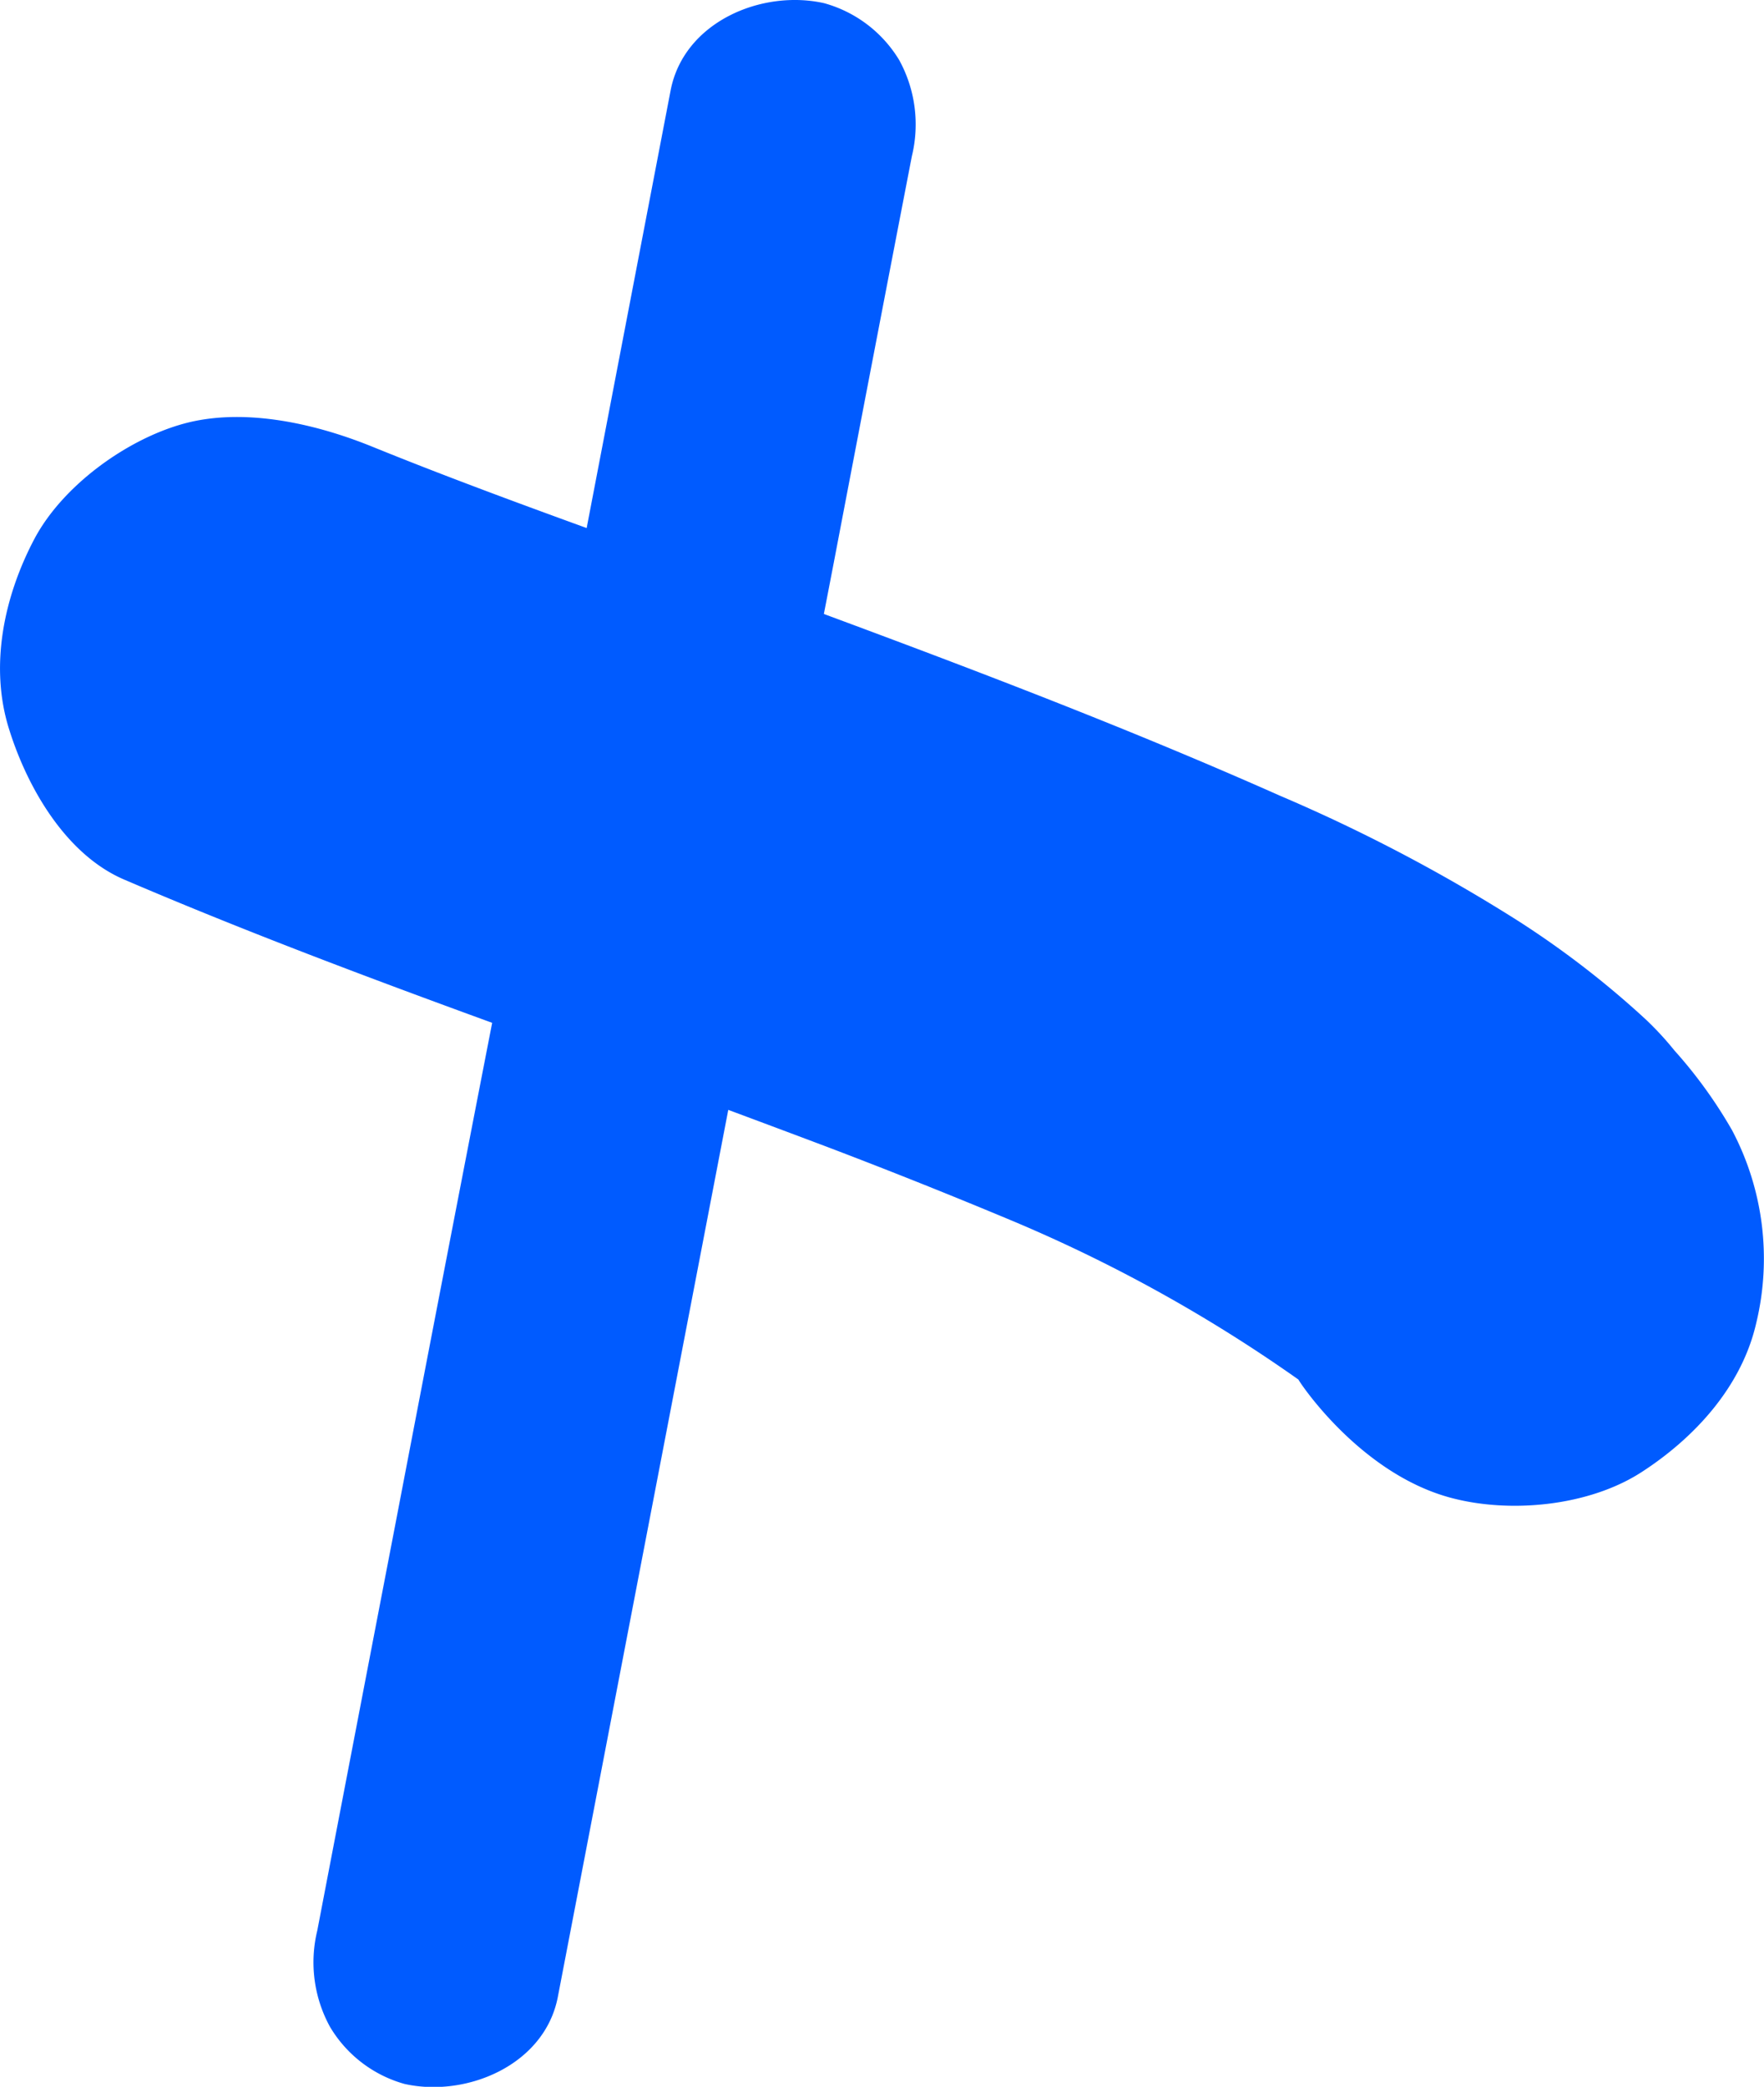 <?xml version="1.0" encoding="UTF-8"?> <svg xmlns="http://www.w3.org/2000/svg" viewBox="0 0 127.31 150.57"><defs><style>.cls-1{fill:#005bff;}</style></defs><g id="Layer_2" data-name="Layer 2"><g id="Layer_2-2" data-name="Layer 2"><path class="cls-1" d="M125,81.54a33.7,33.7,0,0,0-4.15-5.74,22.5,22.5,0,0,0-2.1-2.27,66.43,66.43,0,0,0-9.24-7.12,119.88,119.88,0,0,0-17.14-9c-10.8-4.8-21.82-9-32.91-13.11l.72-3.73q2.8-14.66,5.63-29.3a9.66,9.66,0,0,0-.91-6.93A9.18,9.18,0,0,0,59.48.23C55-.78,49.36,1.57,48.4,6.52L42.34,38.1c-5.2-1.89-10.4-3.81-15.52-5.89-4.48-1.81-9.47-2.76-13.56-1.64S4.56,35,2.5,38.85C.3,43-.81,48.09.69,52.72,2,56.86,4.77,61.69,9,63.48c8.73,3.74,17.61,7.07,26.52,10.32Q32,91.89,28.53,110q-2.82,14.64-5.63,29.29a9.68,9.68,0,0,0,.91,6.94,9.1,9.1,0,0,0,5.38,4.13c4.44,1,10.12-1.34,11.07-6.28l12.3-64q3.55,1.32,7.08,2.65,6.58,2.5,13.07,5.21a108.77,108.77,0,0,1,21,11.6c0,.07,4.33,6.69,10.89,8.5,4.31,1.19,10.05.65,13.87-1.82s7.23-6.16,8.28-10.76A19.82,19.82,0,0,0,125,81.54Z"></path></g></g></svg> 